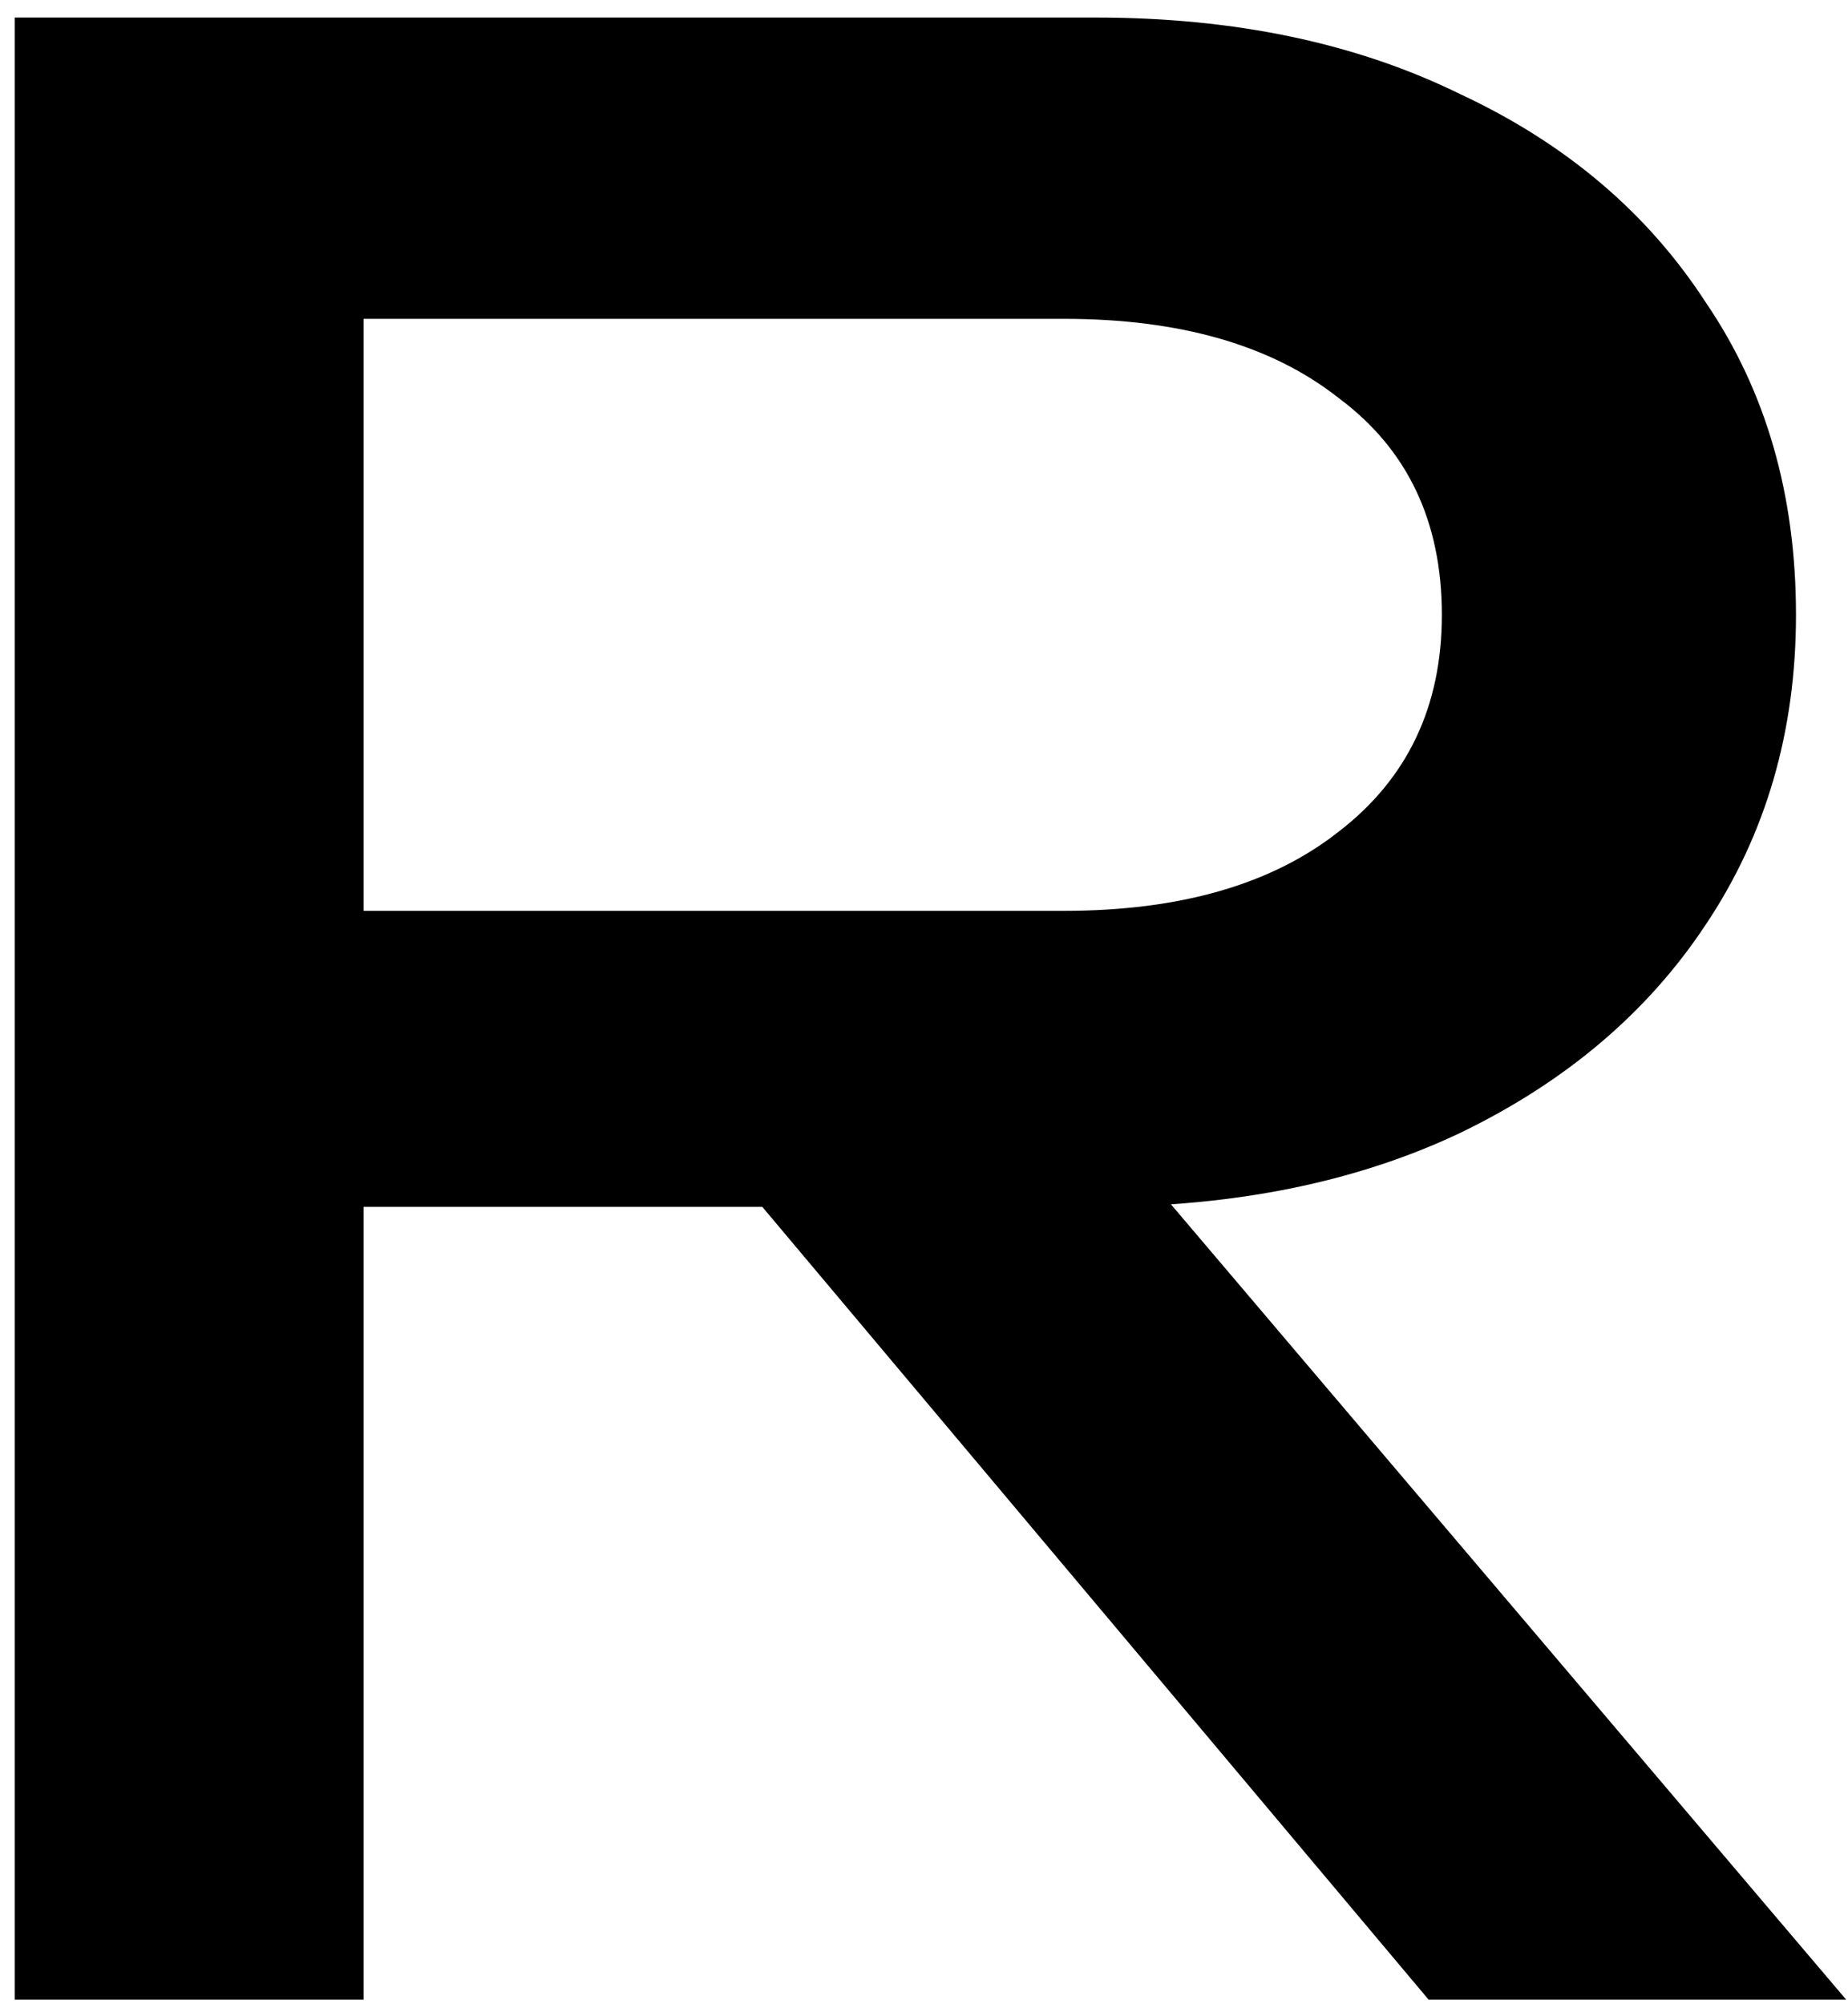 <svg width="95" height="103" viewBox="0 0 95 103" fill="none" xmlns="http://www.w3.org/2000/svg">
<path d="M13.256 46.823H54.693C60.671 46.823 65.381 45.464 68.823 42.747C72.355 40.03 74.121 36.316 74.121 31.607C74.121 26.806 72.355 23.093 68.823 20.466C65.381 17.749 60.671 16.39 54.693 16.39H10.675L18.69 6.337V102.797H0.757V0.902H56.324C63.479 0.902 69.728 2.215 75.072 4.842C80.507 7.378 84.718 10.956 87.707 15.575C90.787 20.104 92.326 25.448 92.326 31.607C92.326 37.584 90.787 42.883 87.707 47.502C84.718 52.031 80.507 55.608 75.072 58.235C69.728 60.771 63.479 62.039 56.324 62.039H13.256V46.823ZM33.363 55.11H54.422L94.908 102.797H73.442L33.363 55.11Z" fill="black"/>
</svg>
